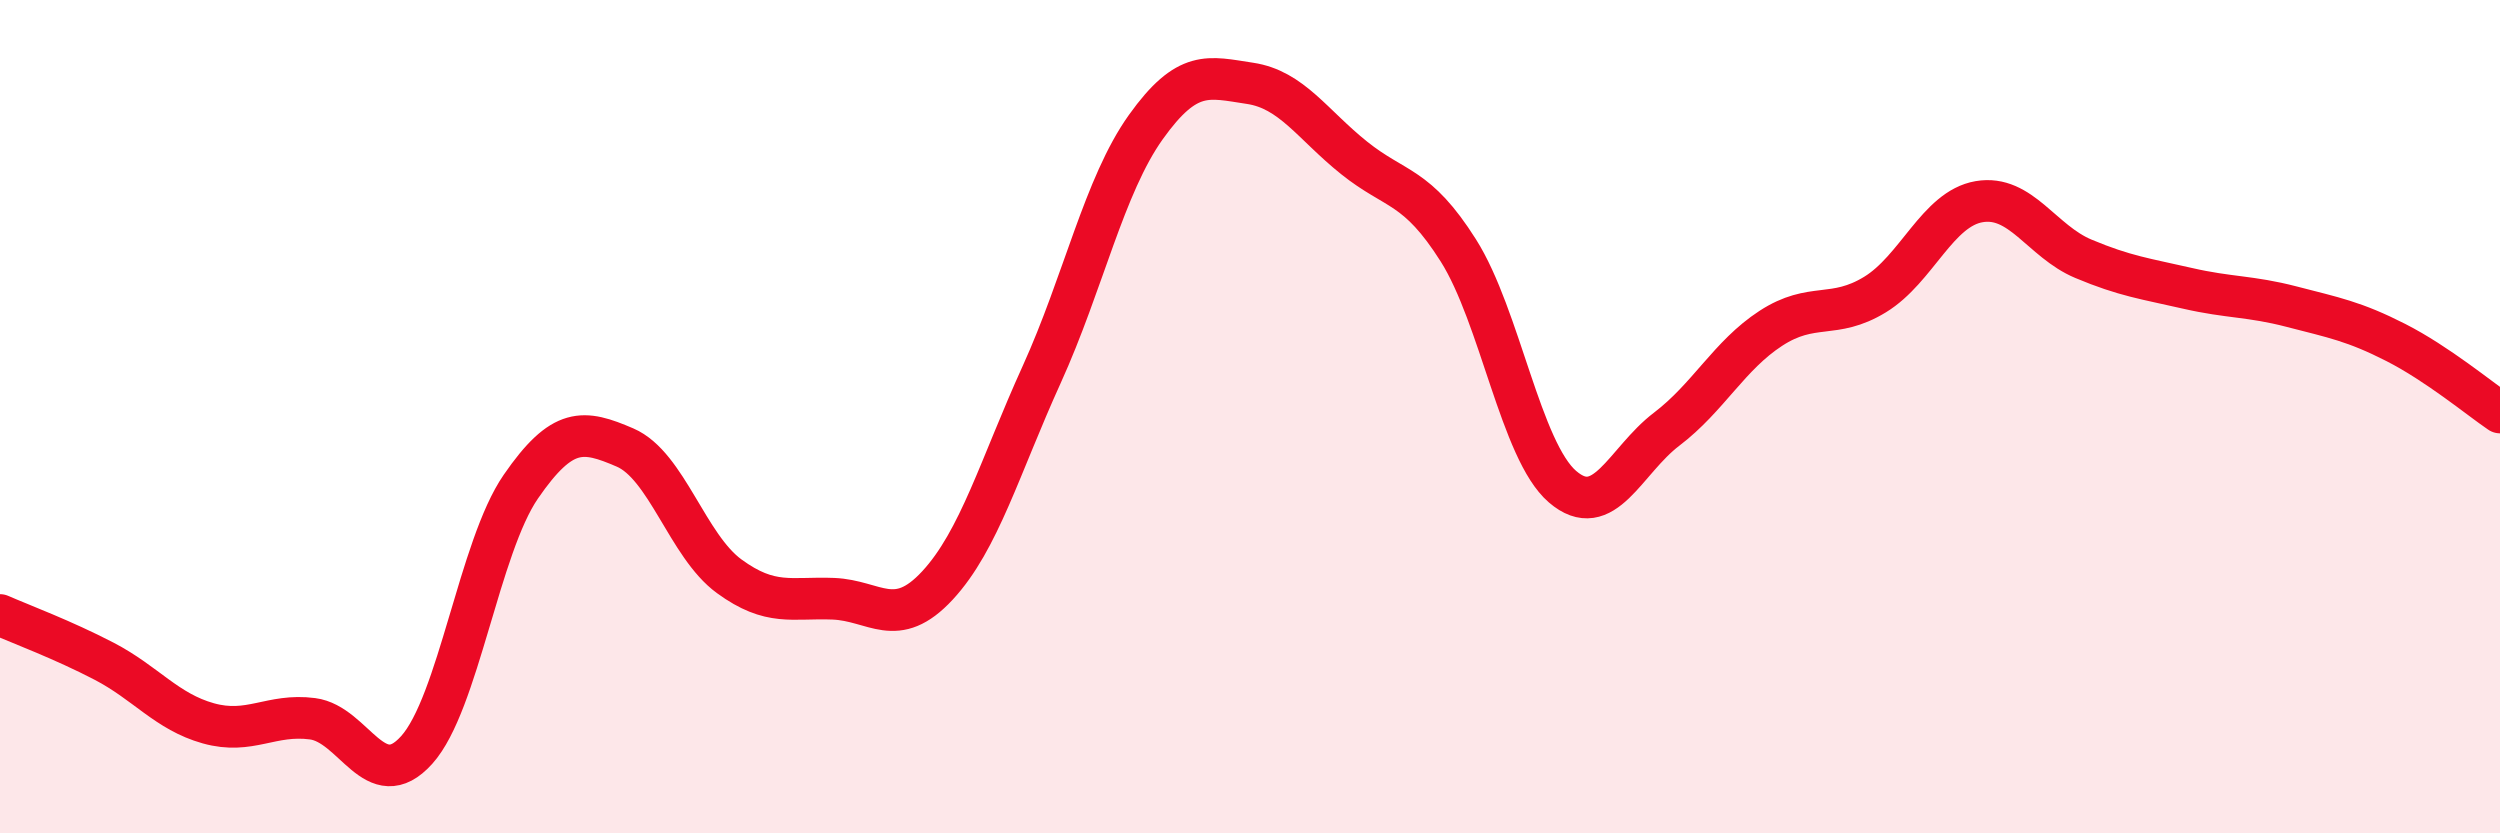 
    <svg width="60" height="20" viewBox="0 0 60 20" xmlns="http://www.w3.org/2000/svg">
      <path
        d="M 0,14.76 C 0.5,14.98 1.5,15.35 2.5,15.87 C 3.5,16.39 4,17.08 5,17.36 C 6,17.64 6.5,17.12 7.5,17.25 C 8.5,17.38 9,19.11 10,18 C 11,16.89 11.5,13.13 12.5,11.68 C 13.5,10.23 14,10.31 15,10.74 C 16,11.17 16.5,13.1 17.5,13.83 C 18.5,14.56 19,14.33 20,14.37 C 21,14.41 21.5,15.13 22.5,14.05 C 23.5,12.97 24,11.19 25,8.99 C 26,6.79 26.5,4.45 27.5,3.05 C 28.5,1.65 29,1.85 30,2 C 31,2.15 31.5,2.99 32.5,3.79 C 33.5,4.59 34,4.43 35,6.01 C 36,7.59 36.5,10.82 37.5,11.68 C 38.5,12.54 39,11.06 40,10.3 C 41,9.54 41.5,8.53 42.5,7.88 C 43.5,7.23 44,7.68 45,7.07 C 46,6.46 46.5,5.01 47.5,4.84 C 48.5,4.67 49,5.79 50,6.21 C 51,6.63 51.5,6.69 52.5,6.92 C 53.5,7.15 54,7.1 55,7.36 C 56,7.62 56.5,7.71 57.5,8.22 C 58.5,8.73 59.5,9.56 60,9.9L60 20L0 20Z"
        fill="#EB0A25"
        opacity="0.1"
        stroke-linecap="round"
        stroke-linejoin="round"
      />
      <path
        d="M 0,14.76 C 0.5,14.98 1.5,15.35 2.5,15.87 C 3.5,16.39 4,17.08 5,17.36 C 6,17.64 6.5,17.12 7.5,17.25 C 8.5,17.38 9,19.11 10,18 C 11,16.89 11.5,13.13 12.5,11.68 C 13.5,10.23 14,10.31 15,10.74 C 16,11.17 16.5,13.1 17.5,13.83 C 18.5,14.56 19,14.33 20,14.37 C 21,14.41 21.5,15.13 22.5,14.05 C 23.5,12.97 24,11.19 25,8.99 C 26,6.79 26.5,4.45 27.5,3.05 C 28.5,1.65 29,1.85 30,2 C 31,2.15 31.5,2.99 32.5,3.79 C 33.5,4.59 34,4.43 35,6.01 C 36,7.59 36.5,10.82 37.5,11.68 C 38.5,12.54 39,11.06 40,10.3 C 41,9.54 41.5,8.53 42.5,7.88 C 43.5,7.23 44,7.68 45,7.07 C 46,6.46 46.5,5.01 47.5,4.84 C 48.5,4.67 49,5.79 50,6.21 C 51,6.63 51.5,6.69 52.5,6.92 C 53.5,7.15 54,7.1 55,7.36 C 56,7.62 56.5,7.71 57.5,8.22 C 58.5,8.73 59.5,9.56 60,9.9"
        stroke="#EB0A25"
        stroke-width="1"
        fill="none"
        stroke-linecap="round"
        stroke-linejoin="round"
      />
    </svg>
  
